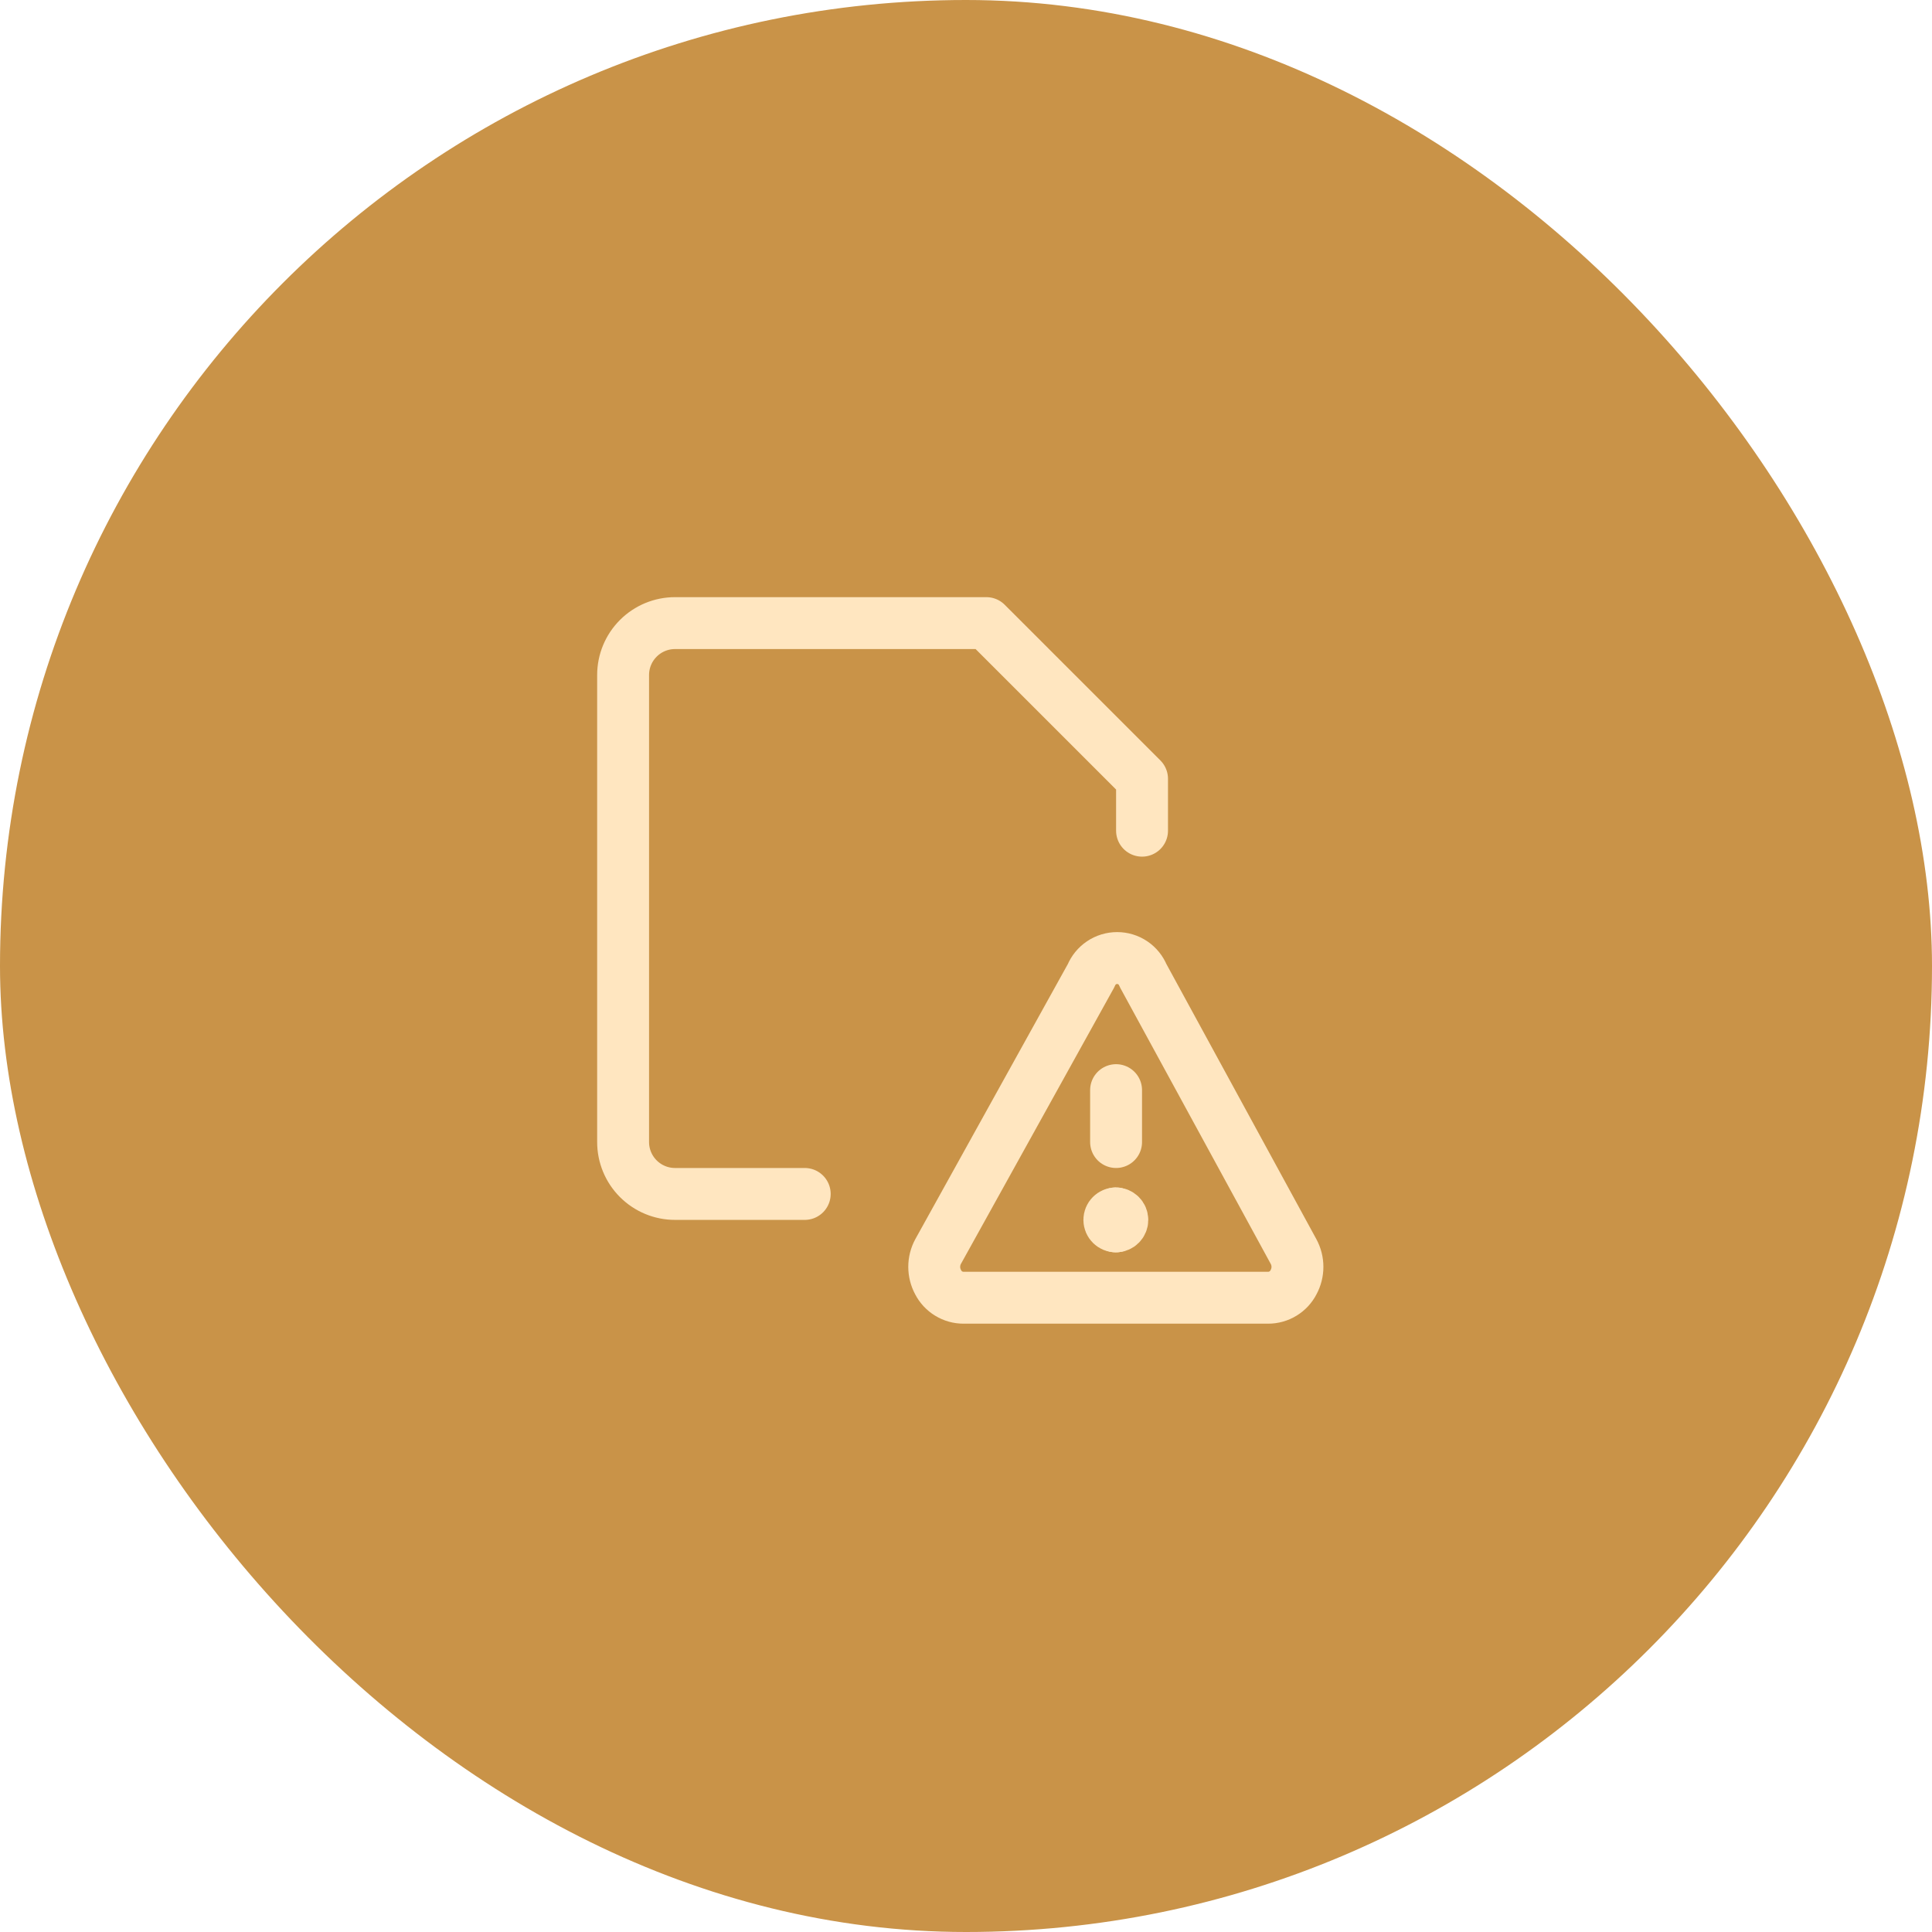 <svg xmlns="http://www.w3.org/2000/svg" width="110" height="110" viewBox="0 0 110 110" fill="none"><rect width="110" height="110" rx="55" fill="#C99348"></rect><g clip-path="url(#clip0_184_169)"><path d="M45.818 67.978H38.432C37.648 67.978 36.897 67.666 36.343 67.112C35.789 66.558 35.477 65.807 35.477 65.023V38.432C35.477 37.648 35.789 36.897 36.343 36.343C36.897 35.789 37.648 35.477 38.432 35.477H56.159L65.023 44.341V47.296" stroke="#FFE6C0" stroke-width="2.955" stroke-linecap="round" stroke-linejoin="round"></path><path d="M73.65 71.258C73.795 71.525 73.871 71.825 73.871 72.129C73.871 72.434 73.795 72.733 73.65 73.001C73.514 73.268 73.307 73.492 73.051 73.648C72.796 73.805 72.502 73.888 72.202 73.887H54.859C54.56 73.888 54.266 73.805 54.011 73.648C53.755 73.492 53.548 73.268 53.412 73.001C53.267 72.733 53.191 72.434 53.191 72.129C53.191 71.825 53.267 71.525 53.412 71.258L62.127 55.54C62.247 55.246 62.452 54.995 62.715 54.818C62.978 54.641 63.288 54.547 63.605 54.547C63.922 54.547 64.232 54.641 64.495 54.818C64.758 54.995 64.962 55.246 65.082 55.54L73.65 71.258Z" stroke="#FFE6C0" stroke-width="2.955" stroke-linecap="round" stroke-linejoin="round"></path><path d="M63.545 65.023V62.068" stroke="#FFE6C0" stroke-width="2.955" stroke-linecap="round" stroke-linejoin="round"></path><path d="M63.531 69.825C63.327 69.825 63.162 69.66 63.162 69.456C63.162 69.251 63.327 69.086 63.531 69.086" stroke="#FFE6C0" stroke-width="2.955" stroke-linecap="round" stroke-linejoin="round"></path><path d="M63.53 69.825C63.735 69.825 63.9 69.66 63.9 69.456C63.9 69.251 63.735 69.086 63.53 69.086" stroke="#FFE6C0" stroke-width="2.955" stroke-linecap="round" stroke-linejoin="round"></path></g><defs><clipPath id="clip0_184_169"><rect width="41.364" height="41.364" fill="white" transform="translate(34 34)"></rect></clipPath></defs></svg>